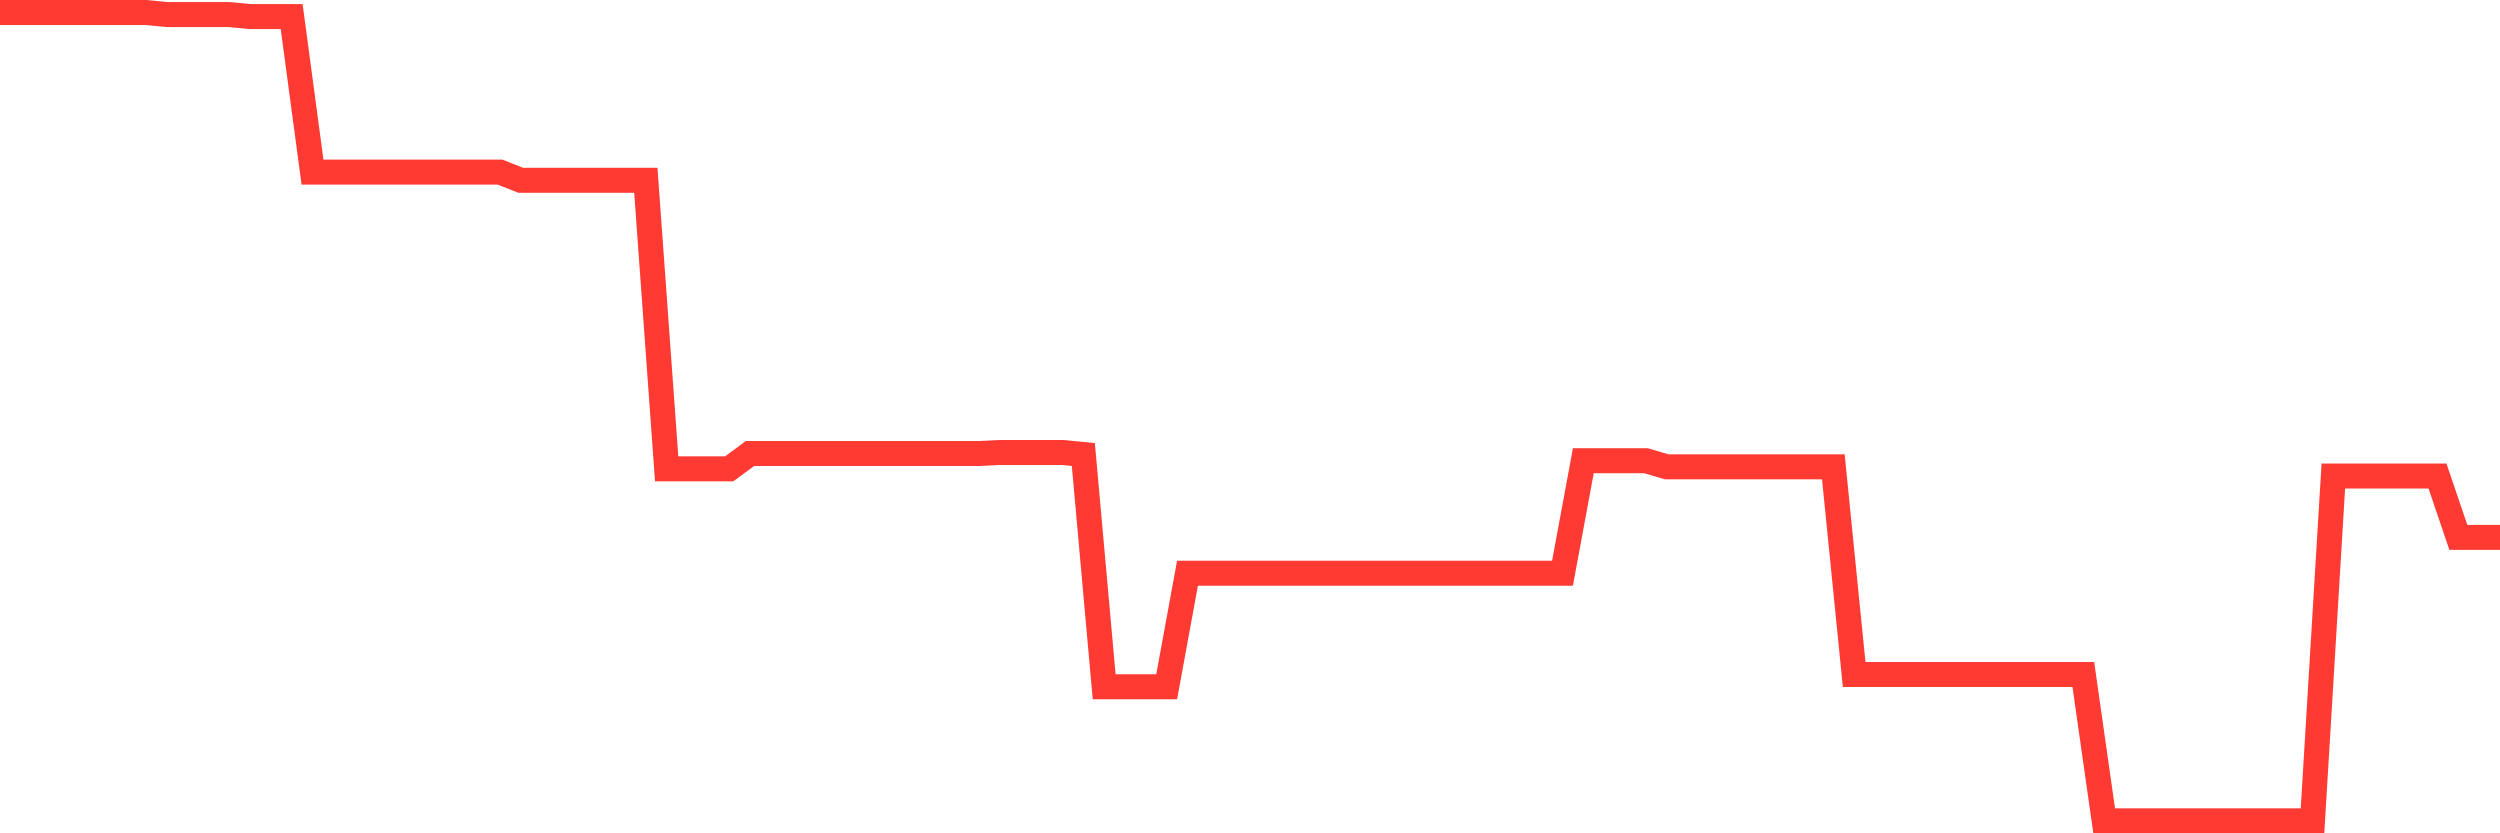<svg
  xmlns="http://www.w3.org/2000/svg"
  xmlns:xlink="http://www.w3.org/1999/xlink"
  width="120"
  height="40"
  viewBox="0 0 120 40"
  preserveAspectRatio="none"
>
  <polyline
    points="0,0.6 1,0.6 2,0.6 3,0.6 4,0.6 5,0.6 6,0.6 7,0.6 8,0.698 9,0.698 10,0.698 11,0.698 12,0.796 13,0.796 14,0.796 15,8.262 16,8.262 17,8.262 18,8.262 19,8.262 20,8.262 21,8.262 22,8.262 23,8.262 24,8.262 25,8.655 26,8.655 27,8.655 28,8.655 29,8.655 30,8.655 31,8.655 32,22.505 33,22.505 34,22.505 35,22.505 36,21.768 37,21.768 38,21.768 39,21.768 40,21.768 41,21.768 42,21.768 43,21.768 44,21.768 45,21.768 46,21.768 47,21.768 48,21.719 49,21.719 50,21.719 51,21.719 52,21.817 53,32.966 54,32.966 55,32.966 56,32.966 57,27.514 58,27.514 59,27.514 60,27.514 61,27.514 62,27.514 63,27.514 64,27.514 65,27.514 66,27.514 67,27.514 68,27.514 69,27.514 70,27.514 71,27.514 72,27.514 73,27.514 74,27.514 75,27.514 76,22.112 77,22.112 78,22.112 79,22.112 80,22.407 81,22.407 82,22.407 83,22.407 84,22.407 85,22.407 86,22.407 87,22.407 88,22.407 89,32.377 90,32.377 91,32.377 92,32.377 93,32.377 94,32.377 95,32.377 96,32.377 97,32.377 98,32.377 99,32.377 100,32.377 101,39.4 102,39.4 103,39.4 104,39.4 105,39.4 106,39.4 107,39.4 108,39.4 109,39.4 110,39.4 111,39.4 112,22.849 113,22.849 114,22.849 115,22.849 116,22.849 117,22.849 118,25.795 119,25.795 120,25.795"
    fill="none"
    stroke="#ff3a33"
    stroke-width="1.2"
  >
  </polyline>
</svg>